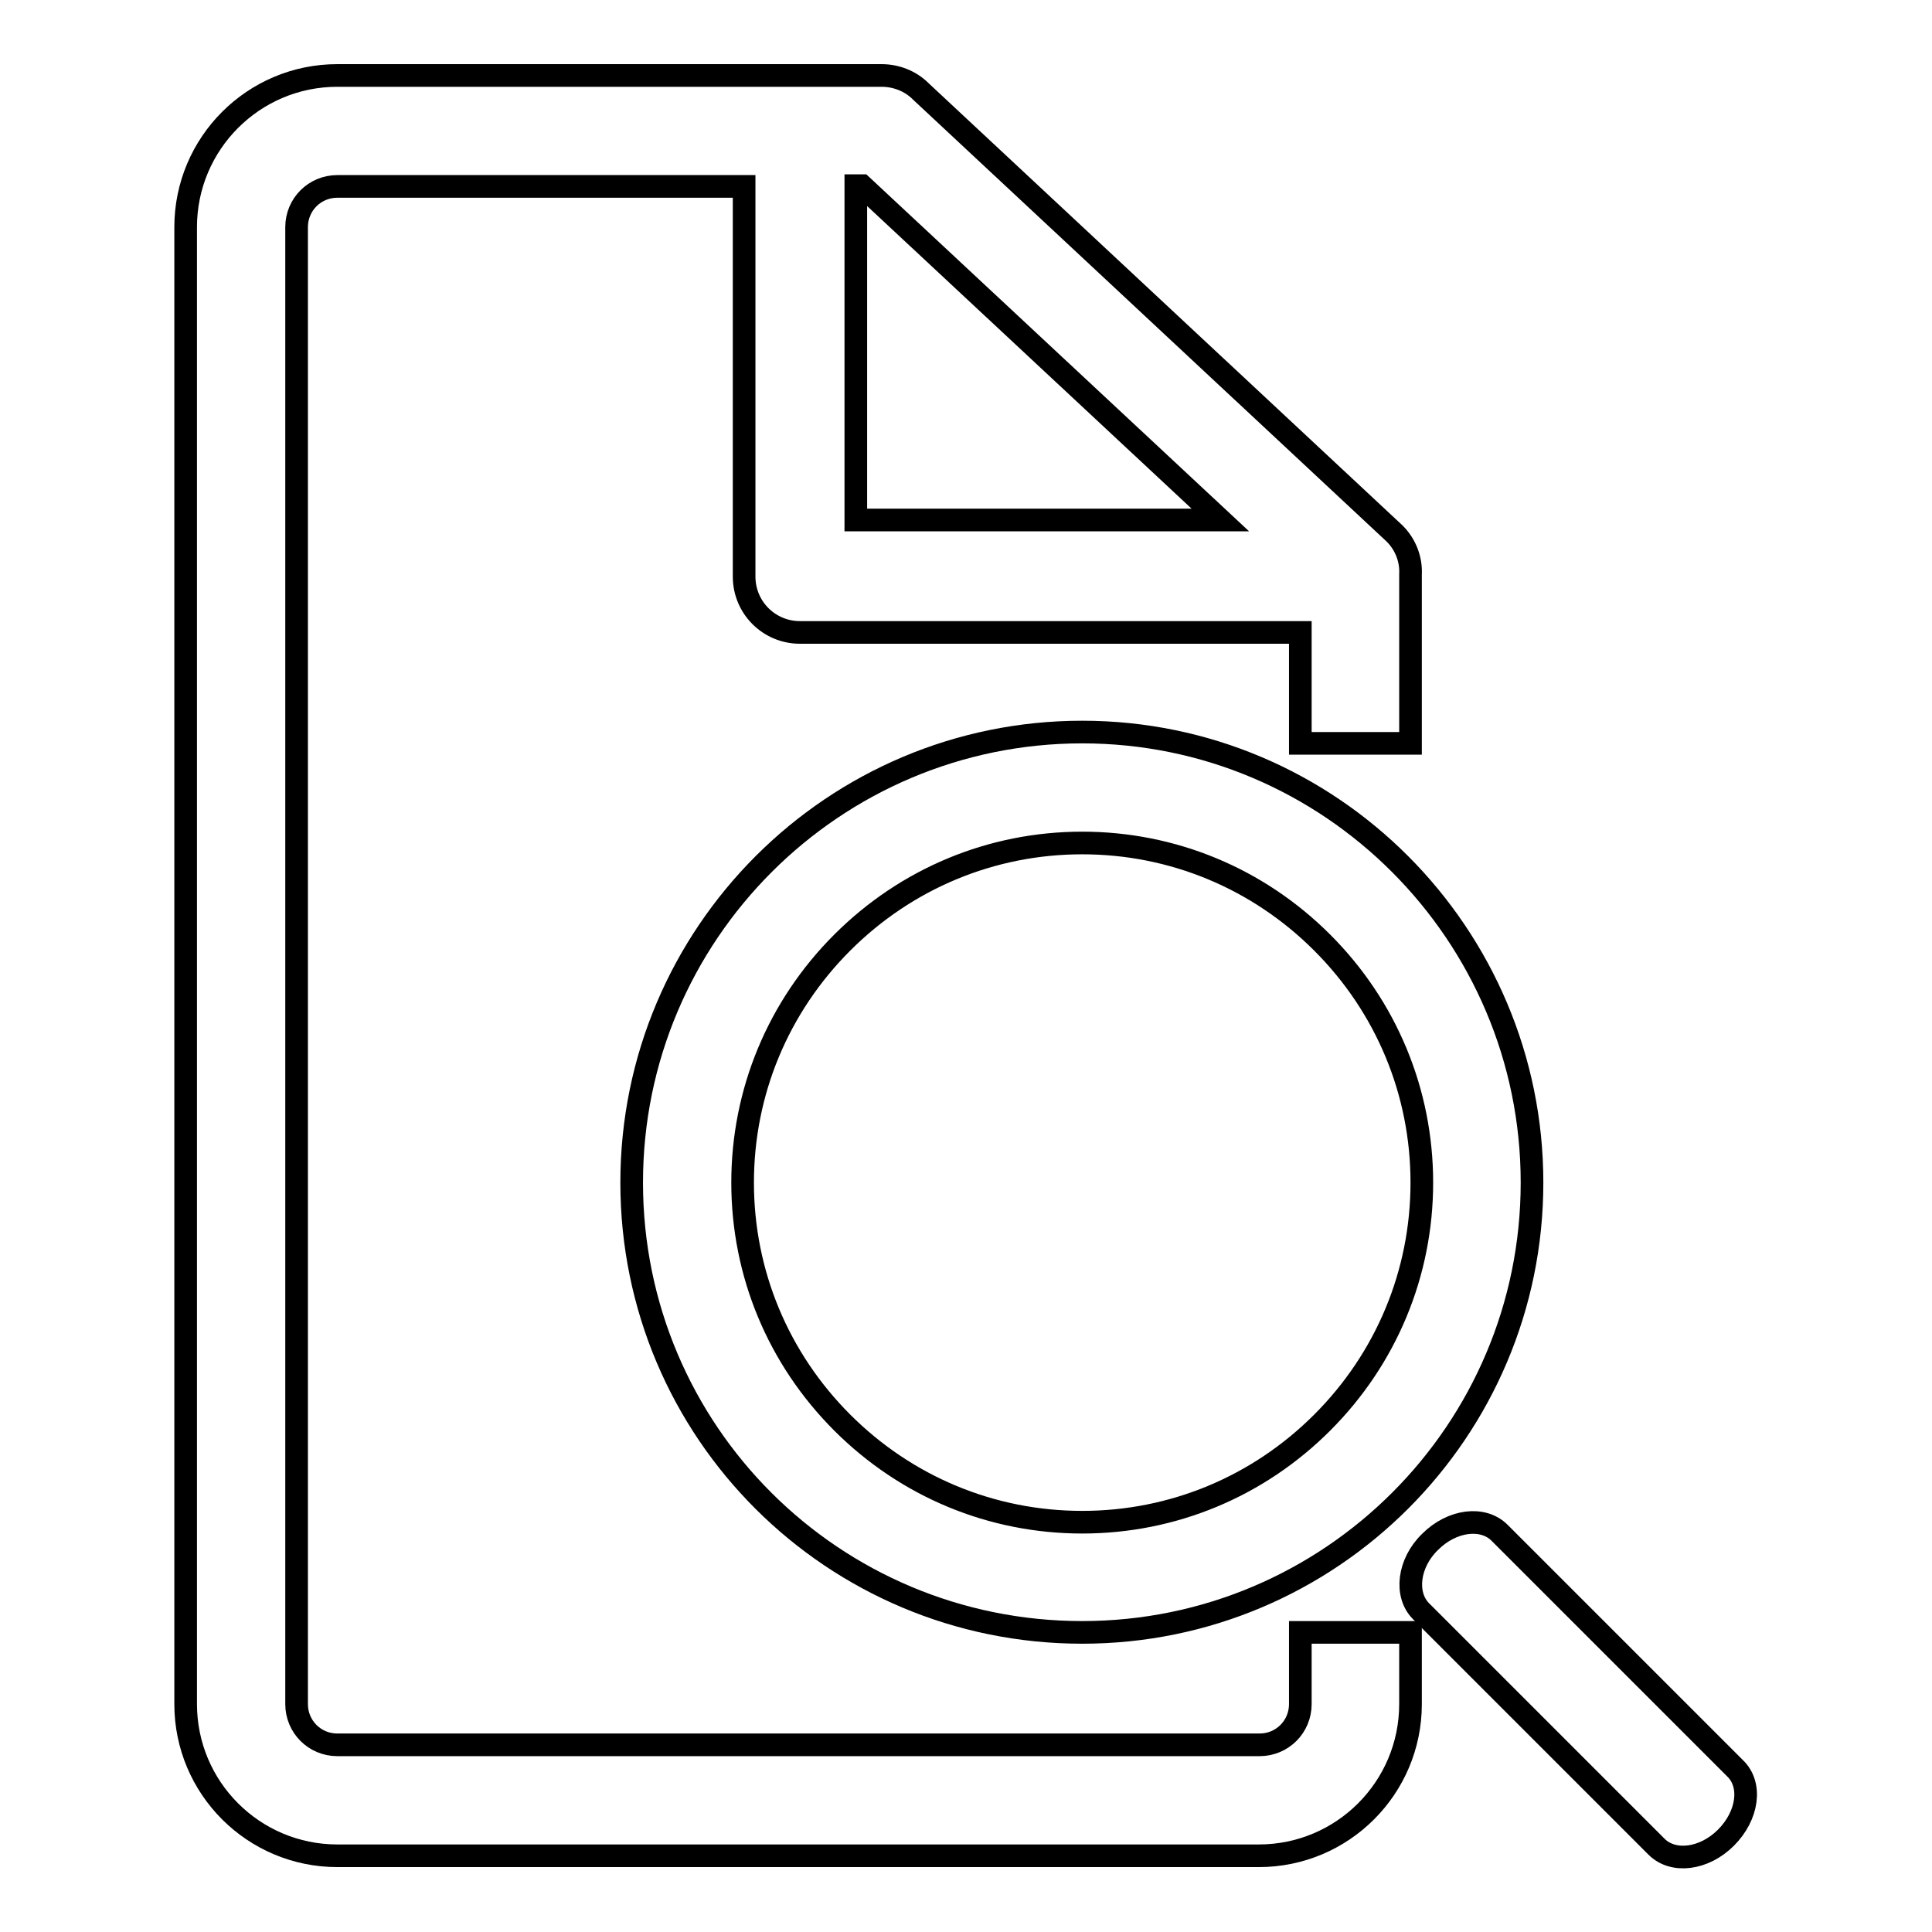 <?xml version="1.0" encoding="utf-8"?>
<!-- Svg Vector Icons : http://www.onlinewebfonts.com/icon -->
<!DOCTYPE svg PUBLIC "-//W3C//DTD SVG 1.1//EN" "http://www.w3.org/Graphics/SVG/1.1/DTD/svg11.dtd">
<svg version="1.1" xmlns="http://www.w3.org/2000/svg" xmlns:xlink="http://www.w3.org/1999/xlink" x="0px" y="0px" viewBox="0 0 256 256" enable-background="new 0 0 256 256" xml:space="preserve">
<g><g><path stroke-width="3" fill-opacity="0" stroke="#000000"  d="M143.4,97c-32.9,0-59.7,26.7-59.7,59.7s26.7,59.6,59.7,59.6c32.9,0,59.6-26.7,59.6-59.6S176.3,97,143.4,97z M175.2,188.5c-8.5,8.5-19.8,13.2-31.8,13.2c-12,0-23.3-4.7-31.8-13.2c-8.5-8.5-13.2-19.8-13.2-31.8c0-12,4.7-23.3,13.2-31.8c8.5-8.5,19.8-13.2,31.8-13.2c12,0,23.3,4.7,31.8,13.2c8.5,8.5,13.2,19.8,13.2,31.8C188.4,168.7,183.7,180,175.2,188.5L175.2,188.5z"/><path stroke-width="3" fill-opacity="0" stroke="#000000"  d="M229.9,234.3l-31.2-31.2c-2.2-2.2-6.3-1.7-9.2,1.2c-2.9,2.8-3.4,7-1.2,9.2l31.2,31.2c2.2,2.2,6.3,1.7,9.2-1.2C231.6,240.6,232.2,236.5,229.9,234.3z"/><path stroke-width="3" fill-opacity="0" stroke="#000000"  d="M172.3,225.8c0,3-2.4,5.4-5.4,5.4H44.7c-3,0-5.4-2.4-5.4-5.4V30.1c0-3,2.4-5.4,5.4-5.4h53.9v51.7c0,4.1,3.3,7.4,7.4,7.4c0.2,0,0.3,0,0.5,0h65.8c0,3.8,0,7.4,0,7.4l0,0v7.3h14.6V76.8c0-0.2,0-0.3,0-0.5c0-0.1,0-0.2,0-0.2c0.1-1.9-0.6-3.9-2.1-5.4L122,12.1c-1.4-1.4-3.3-2.1-5.2-2.1c0,0,0,0,0,0H44.7c-11.1,0-20.1,9-20.1,20.1v195.7c0,11.1,9,20.1,20.1,20.1h122.1c11.1,0,20.1-9,20.1-20.1v-9.5h-14.6L172.3,225.8L172.3,225.8z M114.2,24.6l47.5,44.3h-48.3V24.6H114.2L114.2,24.6z"/></g></g>
</svg>
